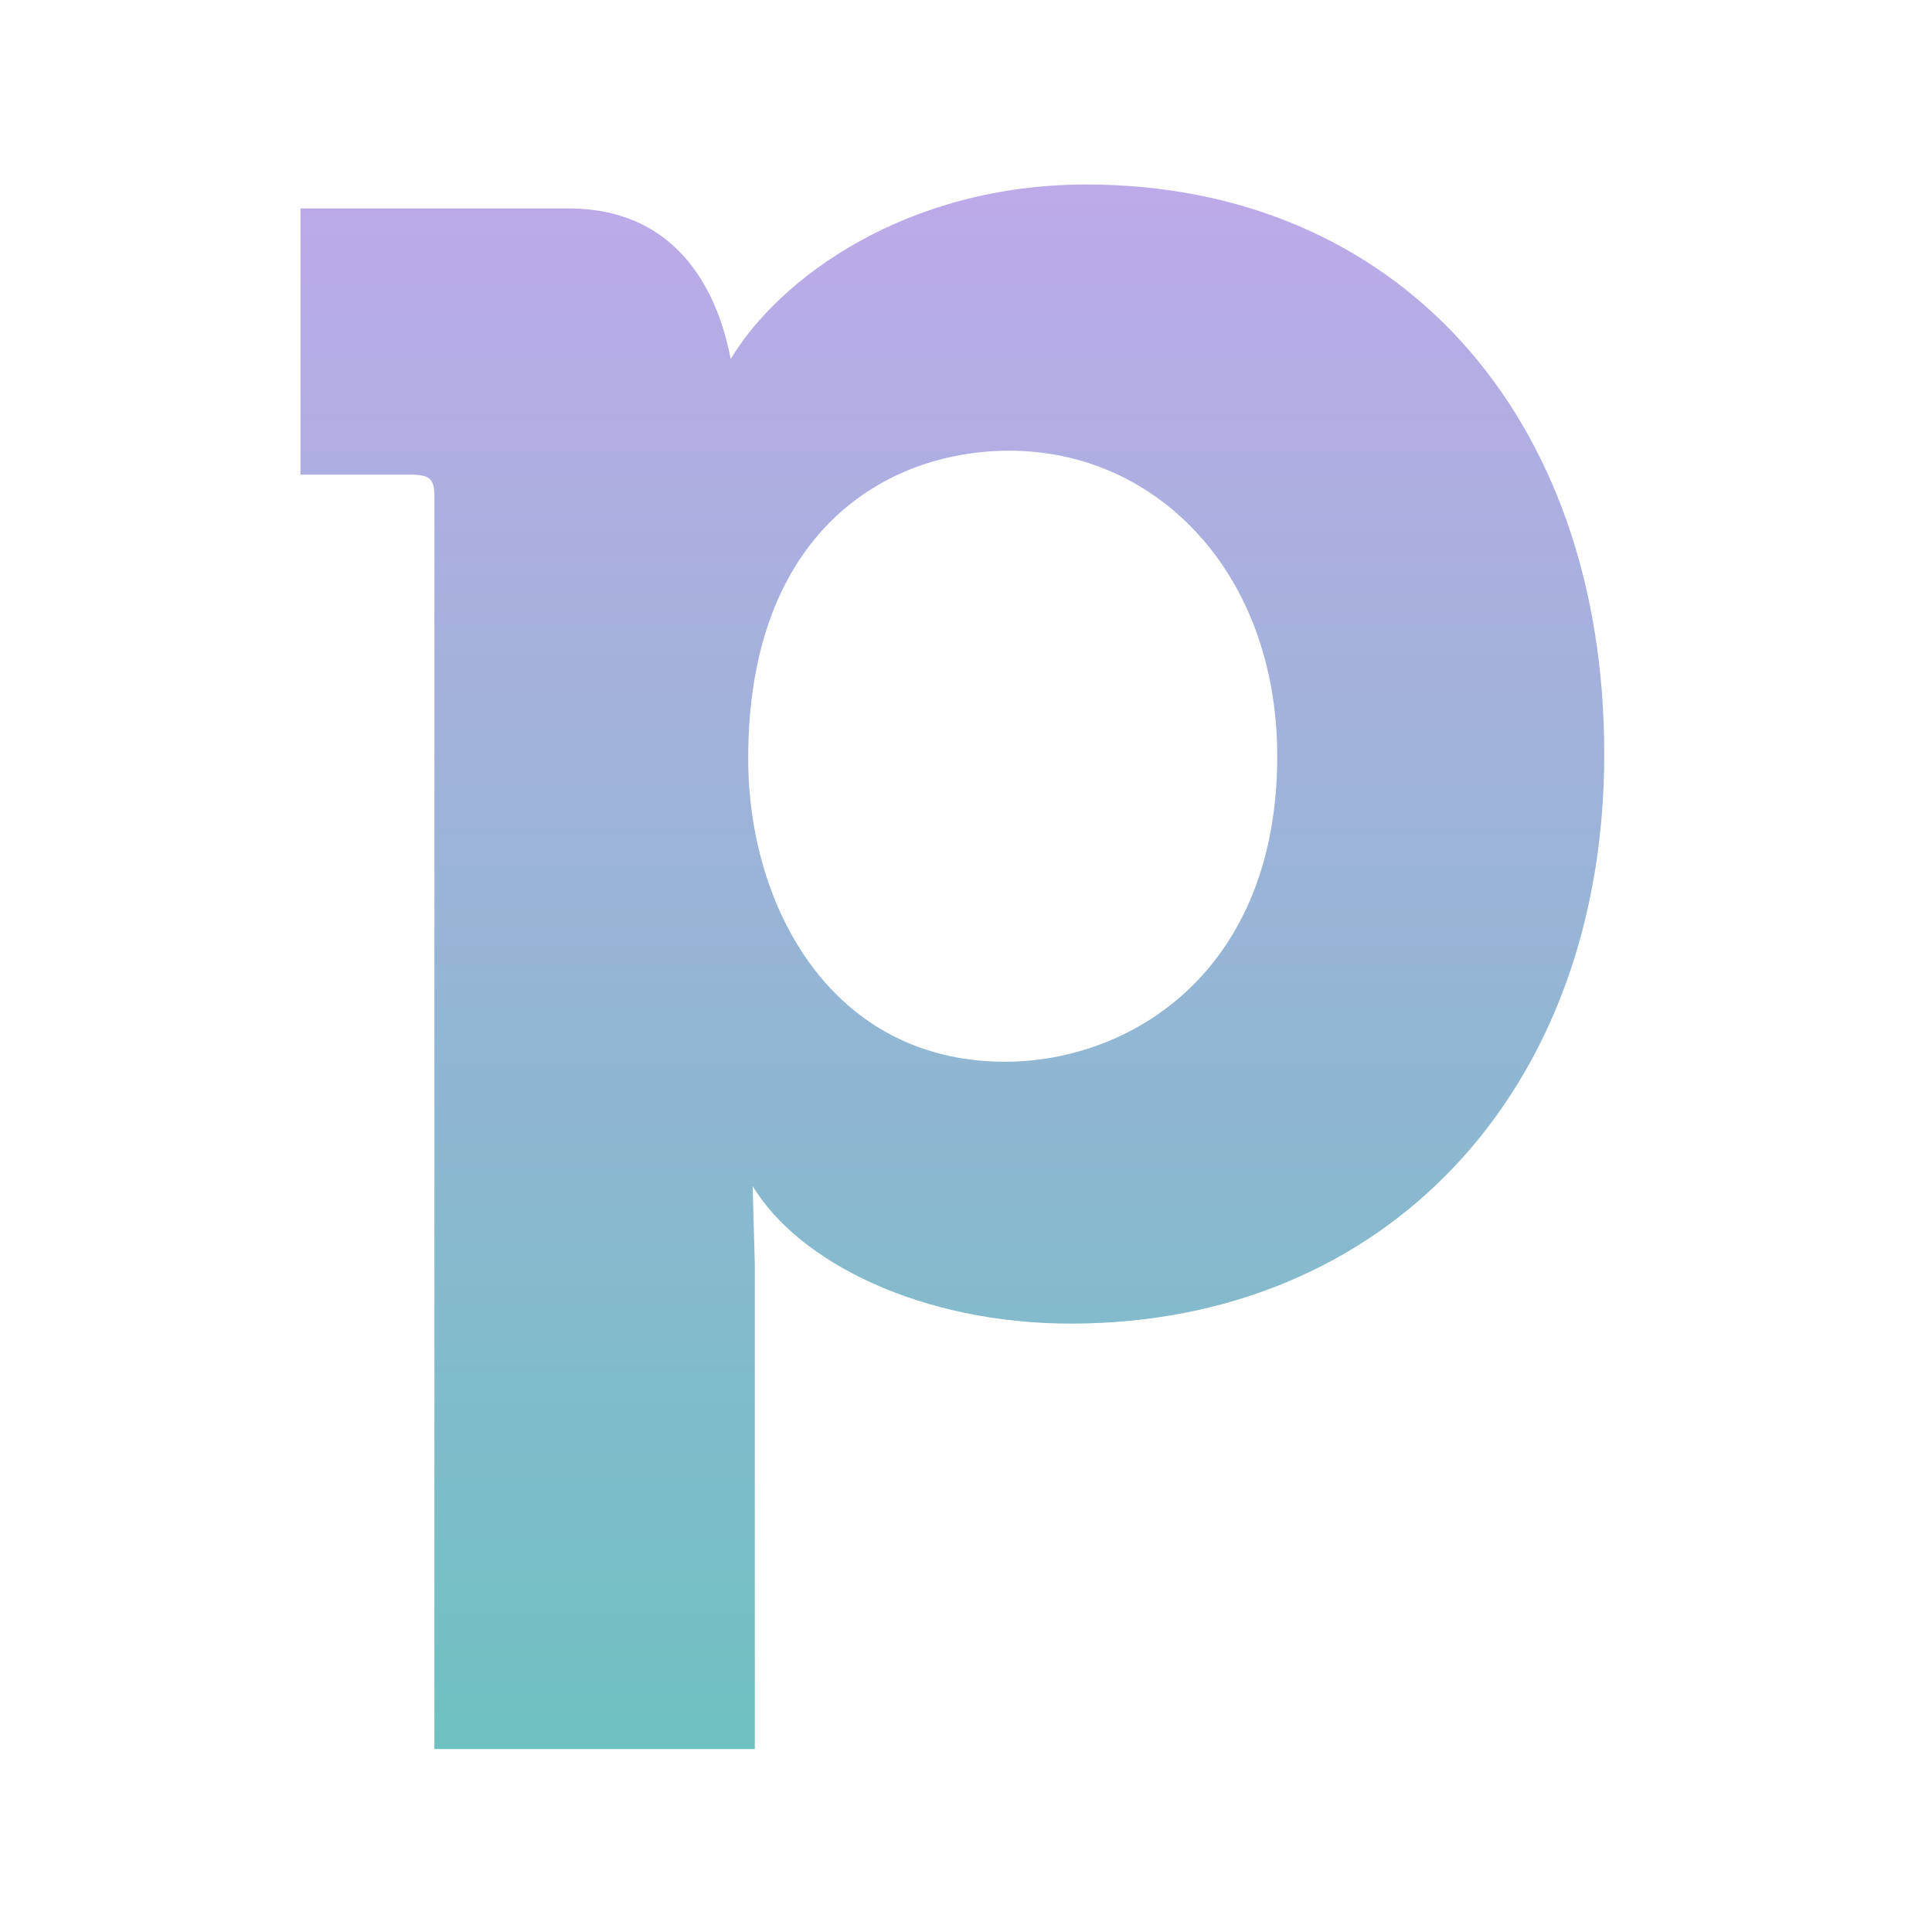 <svg width="42" height="42" viewBox="0 0 42 42" fill="none" xmlns="http://www.w3.org/2000/svg">
<path fill-rule="evenodd" clip-rule="evenodd" d="M34.875 16.391C34.875 23.745 30.103 28.774 23.28 28.774C20.036 28.774 17.363 27.445 16.362 25.784L16.409 27.492V38.023H9.444V10.793C9.444 10.414 9.349 10.318 8.919 10.318H6.532V4.531H12.354C15.025 4.531 15.695 6.808 15.884 7.806C16.934 6.051 19.7 4.011 23.614 4.011C30.342 4.009 34.875 8.989 34.875 16.391ZM27.766 16.439C27.766 12.501 25.189 9.798 21.943 9.798C19.272 9.798 16.265 11.553 16.265 16.488C16.265 19.713 18.077 23.081 21.849 23.081C24.617 23.079 27.766 21.087 27.766 16.439Z" fill="url(#paint0_linear_3780_1252)"/>
<defs>
<linearGradient id="paint0_linear_3780_1252" x1="20.703" y1="4.011" x2="20.703" y2="38.023" gradientUnits="userSpaceOnUse">
<stop stop-color="#BDAAE9"/>
<stop offset="1" stop-color="#6EC1C1"/>
</linearGradient>
</defs>
</svg>
